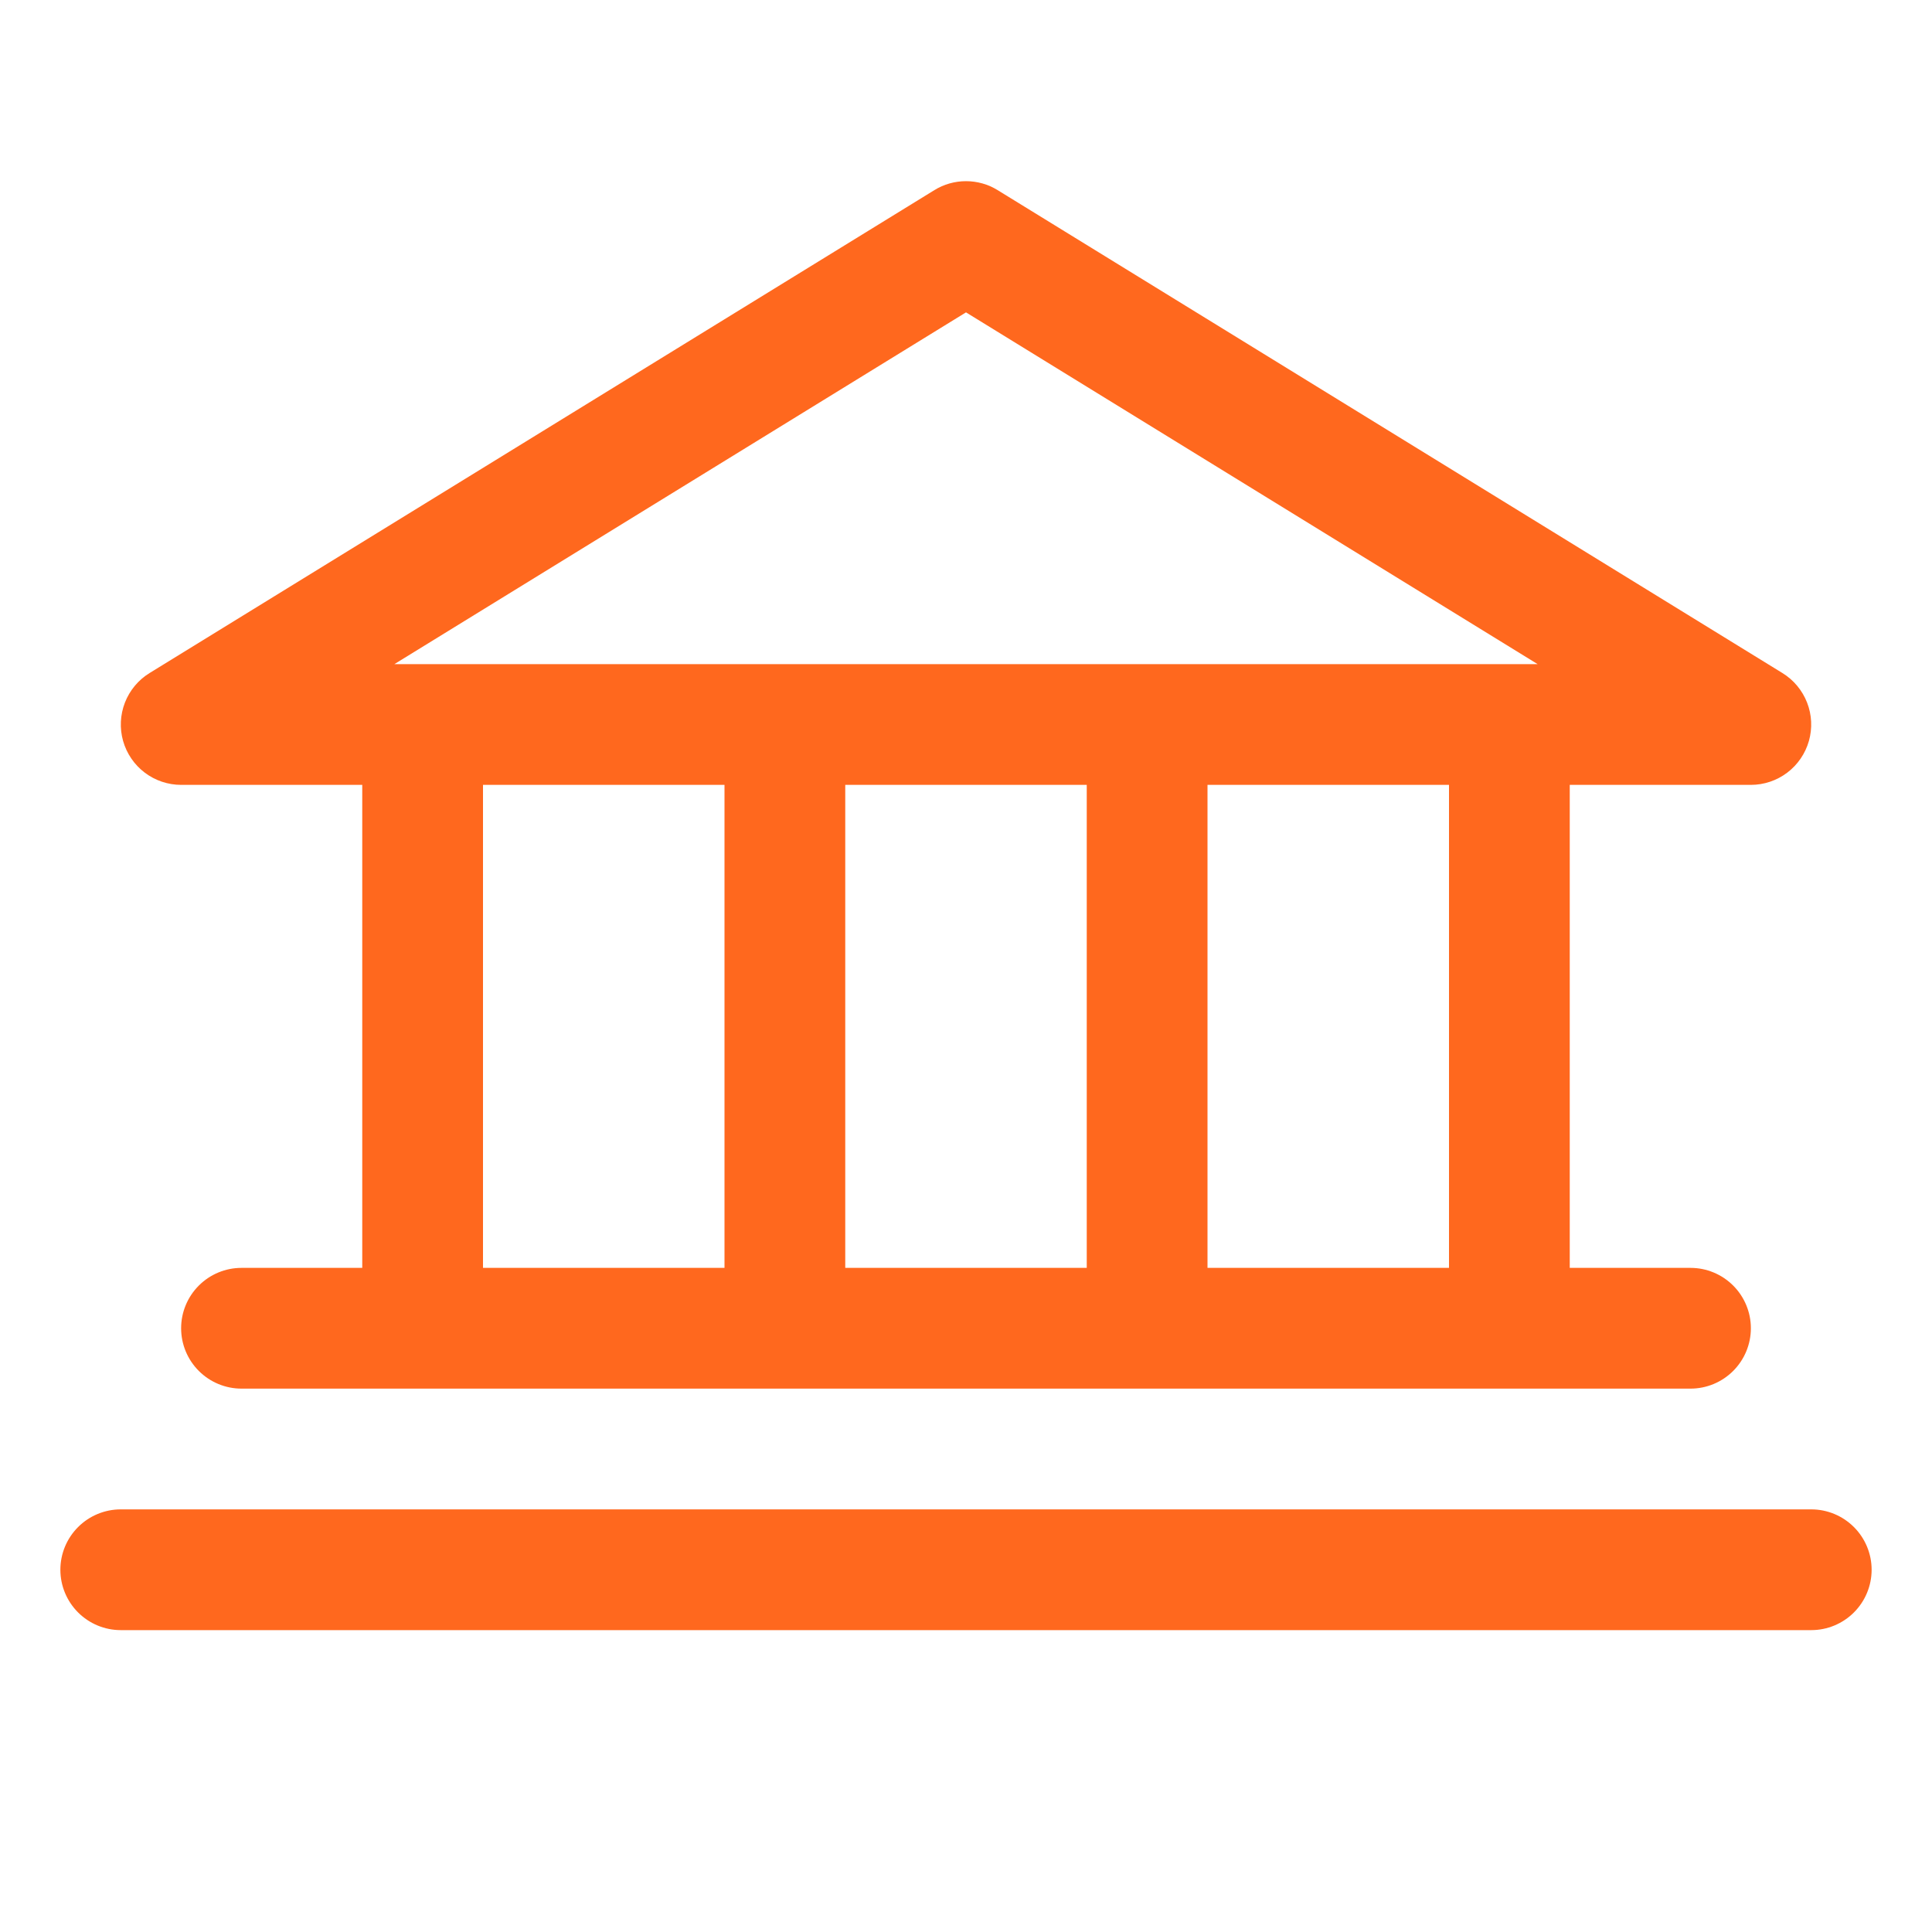<svg width="44" height="44" viewBox="0 0 44 44" fill="none" xmlns="http://www.w3.org/2000/svg">
<path d="M4.125 17.875H8.25V28.875H5.5C5.135 28.875 4.786 29.02 4.528 29.278C4.27 29.536 4.125 29.885 4.125 30.25C4.125 30.615 4.27 30.964 4.528 31.222C4.786 31.48 5.135 31.625 5.5 31.625H38.5C38.865 31.625 39.214 31.48 39.472 31.222C39.73 30.964 39.875 30.615 39.875 30.25C39.875 29.885 39.73 29.536 39.472 29.278C39.214 29.02 38.865 28.875 38.5 28.875H35.75V17.875H39.875C40.174 17.875 40.465 17.777 40.704 17.596C40.942 17.416 41.115 17.162 41.197 16.874C41.278 16.586 41.264 16.28 41.155 16.001C41.046 15.722 40.85 15.486 40.595 15.329L22.72 4.33C22.504 4.196 22.254 4.126 22 4.126C21.746 4.126 21.496 4.196 21.28 4.33L3.405 15.329C3.15 15.486 2.954 15.722 2.845 16.001C2.737 16.28 2.722 16.586 2.803 16.874C2.885 17.162 3.058 17.416 3.296 17.596C3.535 17.777 3.826 17.875 4.125 17.875ZM11 17.875H16.5V28.875H11V17.875ZM24.75 17.875V28.875H19.25V17.875H24.75ZM33 28.875H27.5V17.875H33V28.875ZM22 7.114L35.018 15.125H8.982L22 7.114ZM42.625 35.75C42.625 36.115 42.48 36.464 42.222 36.722C41.964 36.98 41.615 37.125 41.25 37.125H2.75C2.385 37.125 2.036 36.98 1.778 36.722C1.52 36.464 1.375 36.115 1.375 35.75C1.375 35.385 1.52 35.036 1.778 34.778C2.036 34.52 2.385 34.375 2.75 34.375H41.25C41.615 34.375 41.964 34.52 42.222 34.778C42.48 35.036 42.625 35.385 42.625 35.75Z" fill="#FF681E"/>
</svg>
